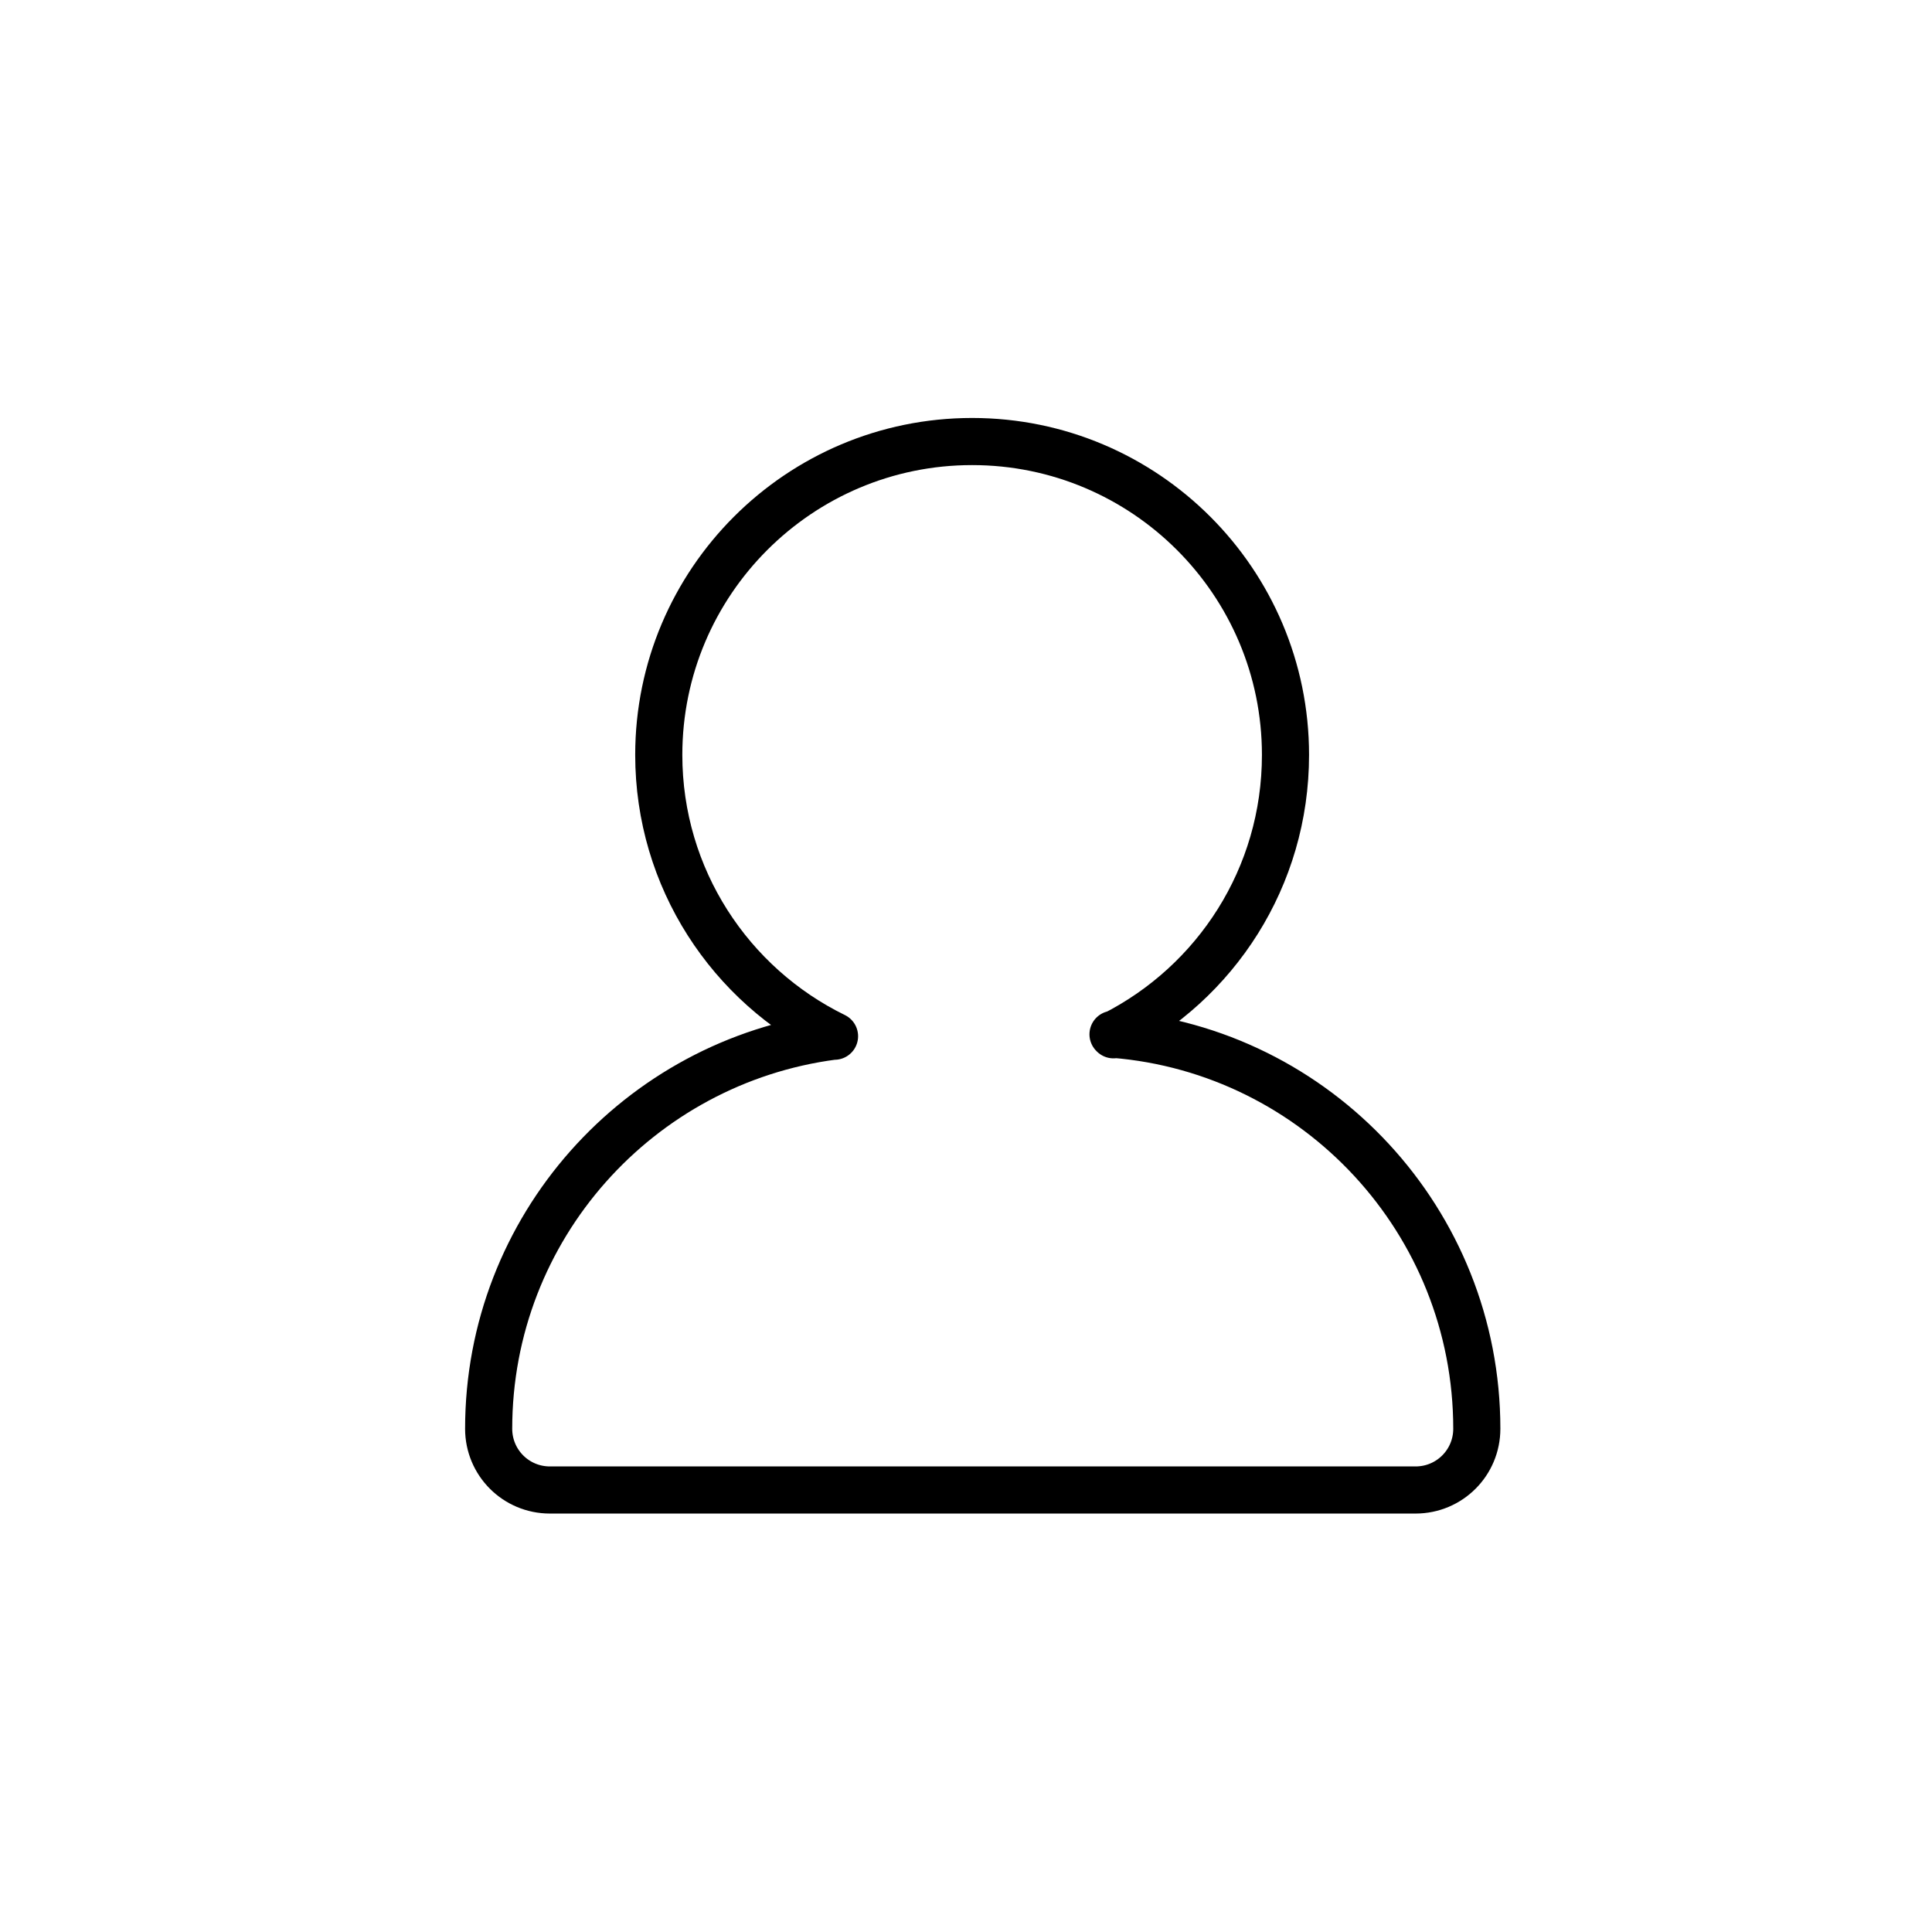 <?xml version="1.0" encoding="UTF-8"?><svg id="Icons" xmlns="http://www.w3.org/2000/svg" viewBox="0 0 41 41"><defs><style>.cls-1{fill:none;stroke:#000;stroke-linecap:round;stroke-linejoin:round;}</style></defs><path class="cls-1" d="m23.63,21.96c2.17-1.1,3.65-3.34,3.65-5.94,0-3.67-2.98-6.65-6.65-6.65s-6.65,2.98-6.65,6.65c0,2.62,1.52,4.89,3.73,5.97h-.03c-4.12.54-7.31,4.06-7.31,8.33h0c0,.72.58,1.3,1.3,1.3h18.37c.72,0,1.3-.58,1.3-1.3h0c0-4.4-3.39-8.02-7.7-8.37h-.02Z"/></svg>